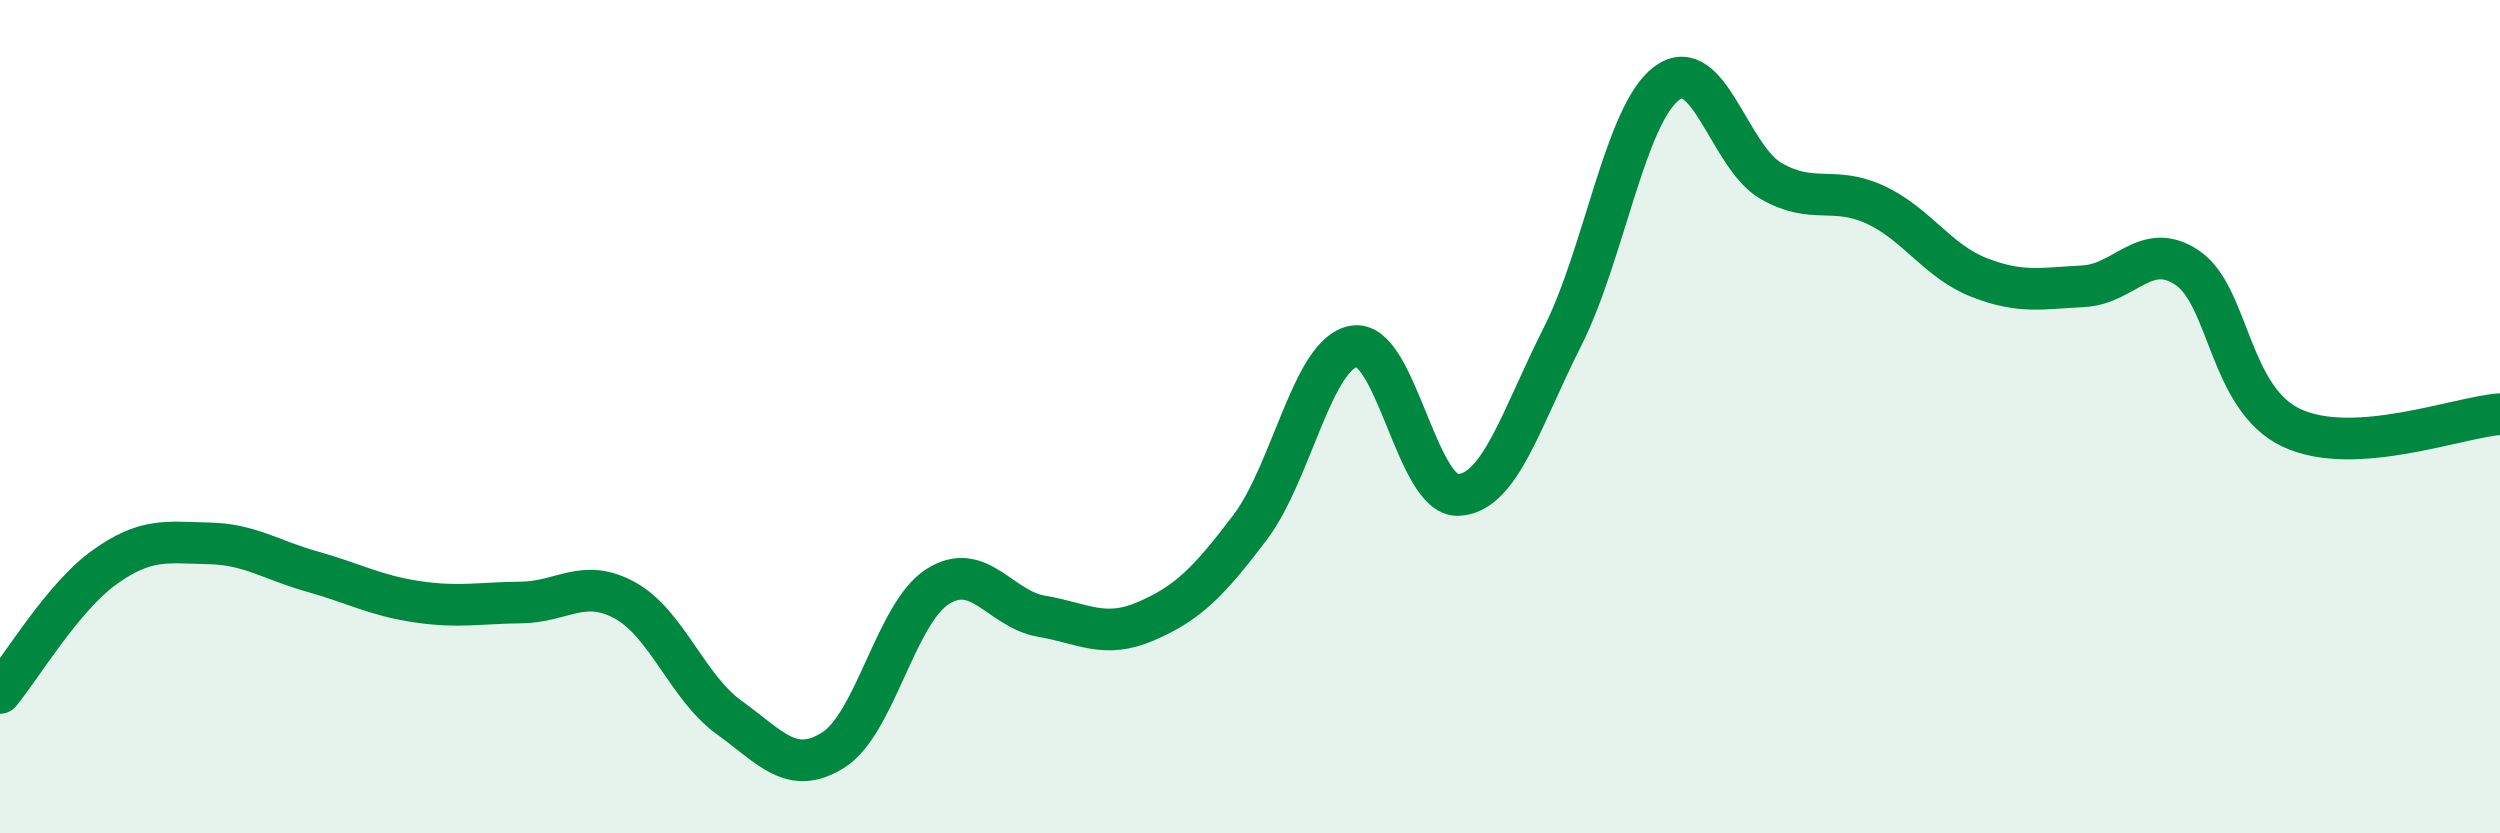 
    <svg width="60" height="20" viewBox="0 0 60 20" xmlns="http://www.w3.org/2000/svg">
      <path
        d="M 0,16.63 C 0.5,16.03 1.5,14.34 2.5,13.62 C 3.5,12.9 4,13.02 5,13.04 C 6,13.06 6.5,13.44 7.5,13.72 C 8.5,14 9,14.29 10,14.44 C 11,14.59 11.5,14.47 12.5,14.46 C 13.5,14.45 14,13.86 15,14.41 C 16,14.96 16.5,16.5 17.5,17.22 C 18.5,17.94 19,18.63 20,18 C 21,17.37 21.5,14.72 22.5,14.08 C 23.5,13.44 24,14.62 25,14.79 C 26,14.96 26.5,15.34 27.5,14.91 C 28.5,14.48 29,13.98 30,12.66 C 31,11.34 31.5,8.47 32.5,8.31 C 33.5,8.15 34,11.93 35,11.88 C 36,11.83 36.5,10.06 37.5,8.08 C 38.5,6.1 39,2.75 40,2 C 41,1.25 41.5,3.76 42.5,4.34 C 43.5,4.92 44,4.45 45,4.91 C 46,5.37 46.5,6.27 47.5,6.66 C 48.5,7.05 49,6.92 50,6.87 C 51,6.82 51.5,5.75 52.5,6.43 C 53.5,7.11 53.5,9.57 55,10.27 C 56.5,10.97 59,10.01 60,9.94L60 20L0 20Z"
        fill="#008740"
        opacity="0.1"
        stroke-linecap="round"
        stroke-linejoin="round"
      />
      <path
        d="M 0,16.63 C 0.5,16.03 1.5,14.34 2.5,13.62 C 3.5,12.9 4,13.02 5,13.04 C 6,13.06 6.5,13.44 7.5,13.72 C 8.5,14 9,14.29 10,14.44 C 11,14.59 11.5,14.47 12.5,14.46 C 13.5,14.45 14,13.86 15,14.41 C 16,14.96 16.5,16.5 17.5,17.22 C 18.5,17.94 19,18.63 20,18 C 21,17.37 21.5,14.72 22.5,14.08 C 23.5,13.44 24,14.62 25,14.79 C 26,14.96 26.5,15.34 27.5,14.91 C 28.5,14.48 29,13.98 30,12.66 C 31,11.34 31.5,8.47 32.5,8.31 C 33.5,8.15 34,11.93 35,11.88 C 36,11.83 36.5,10.06 37.5,8.08 C 38.5,6.1 39,2.75 40,2 C 41,1.25 41.5,3.76 42.5,4.34 C 43.5,4.92 44,4.45 45,4.91 C 46,5.37 46.5,6.27 47.5,6.66 C 48.5,7.05 49,6.92 50,6.87 C 51,6.82 51.5,5.75 52.5,6.43 C 53.5,7.11 53.5,9.57 55,10.27 C 56.5,10.97 59,10.01 60,9.94"
        stroke="#008740"
        stroke-width="1"
        fill="none"
        stroke-linecap="round"
        stroke-linejoin="round"
      />
    </svg>
  